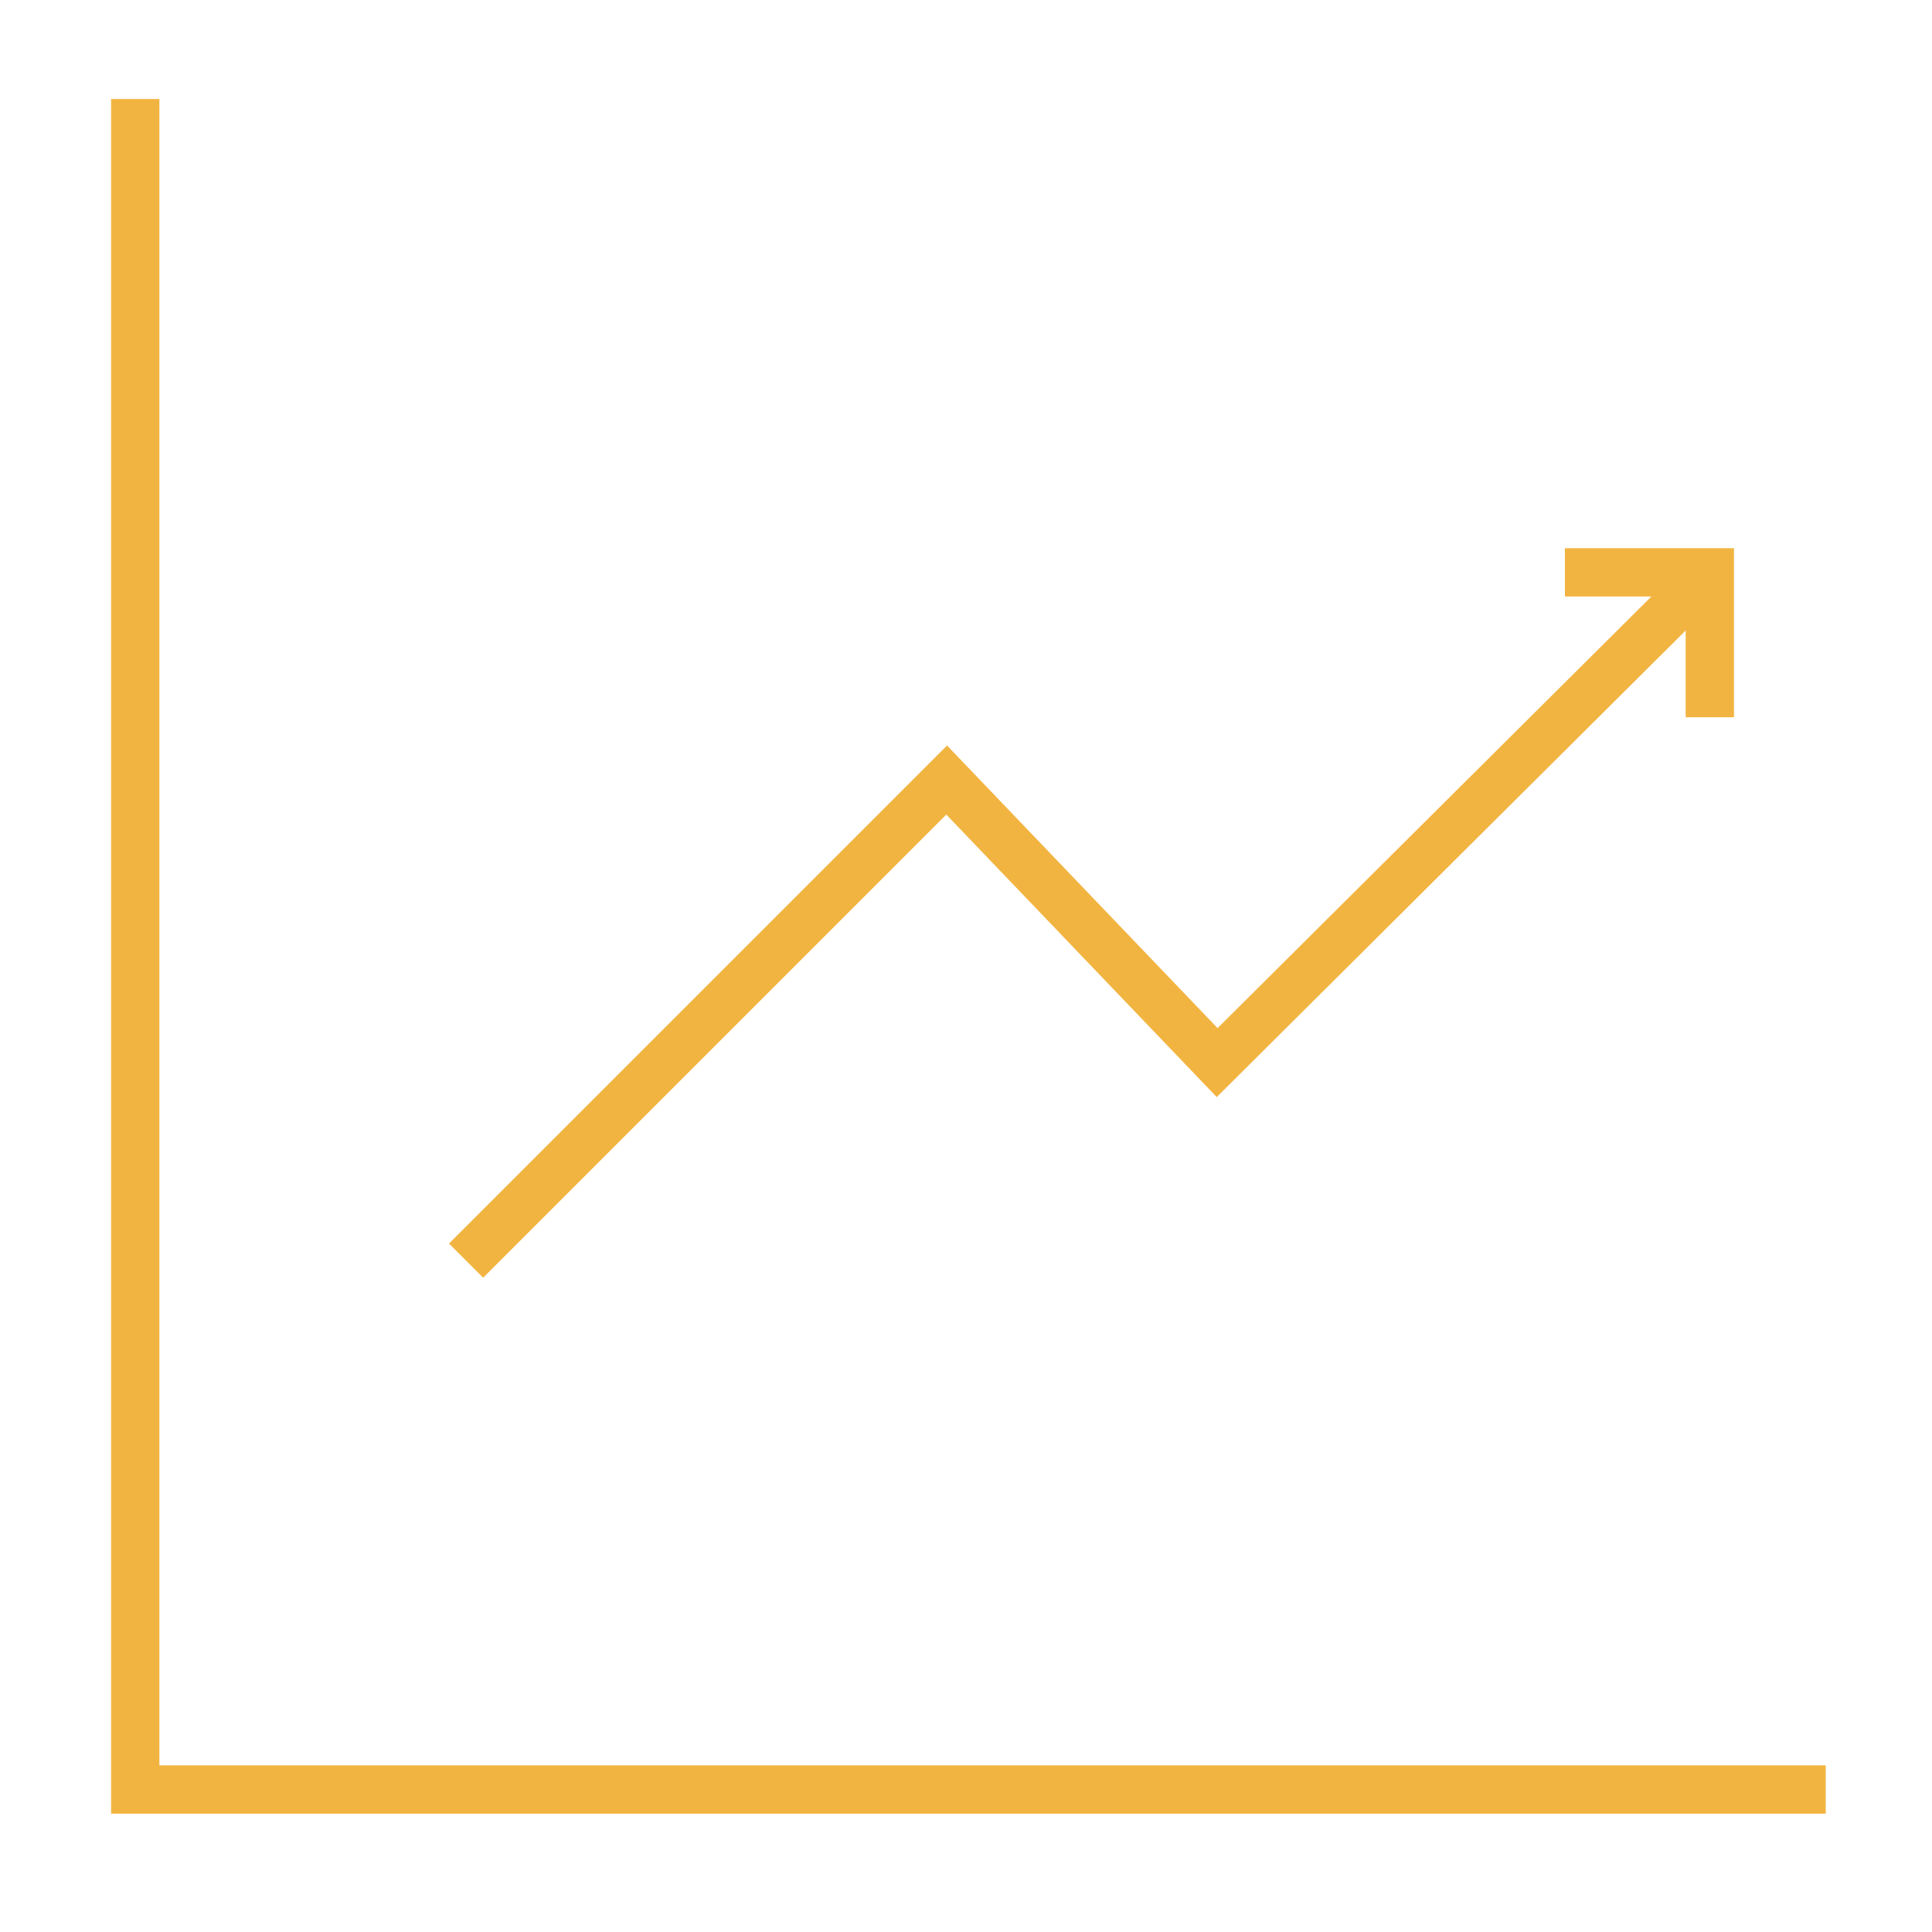 <?xml version="1.0" encoding="utf-8"?>
<!-- Generator: Adobe Illustrator 22.1.0, SVG Export Plug-In . SVG Version: 6.00 Build 0)  -->
<svg version="1.1" id="Ebene_1" xmlns="http://www.w3.org/2000/svg" xmlns:xlink="http://www.w3.org/1999/xlink" x="0px" y="0px"
	 viewBox="0 0 80 80" style="enable-background:new 0 0 80 80;" xml:space="preserve">
<style type="text/css">
	.st0{fill:none;stroke:#F2B441;stroke-width:2;stroke-miterlimit:10;}
</style>
<polyline class="st0" points="75.6,74.1 5.6,74.1 5.6,4.1 "/>
<polyline class="st0" points="19.3,52.2 39.2,32.3 50.4,44 70.3,24.2 "/>
<polyline class="st0" points="64.8,23.7 70.8,23.7 70.8,29.7 "/>
</svg>
